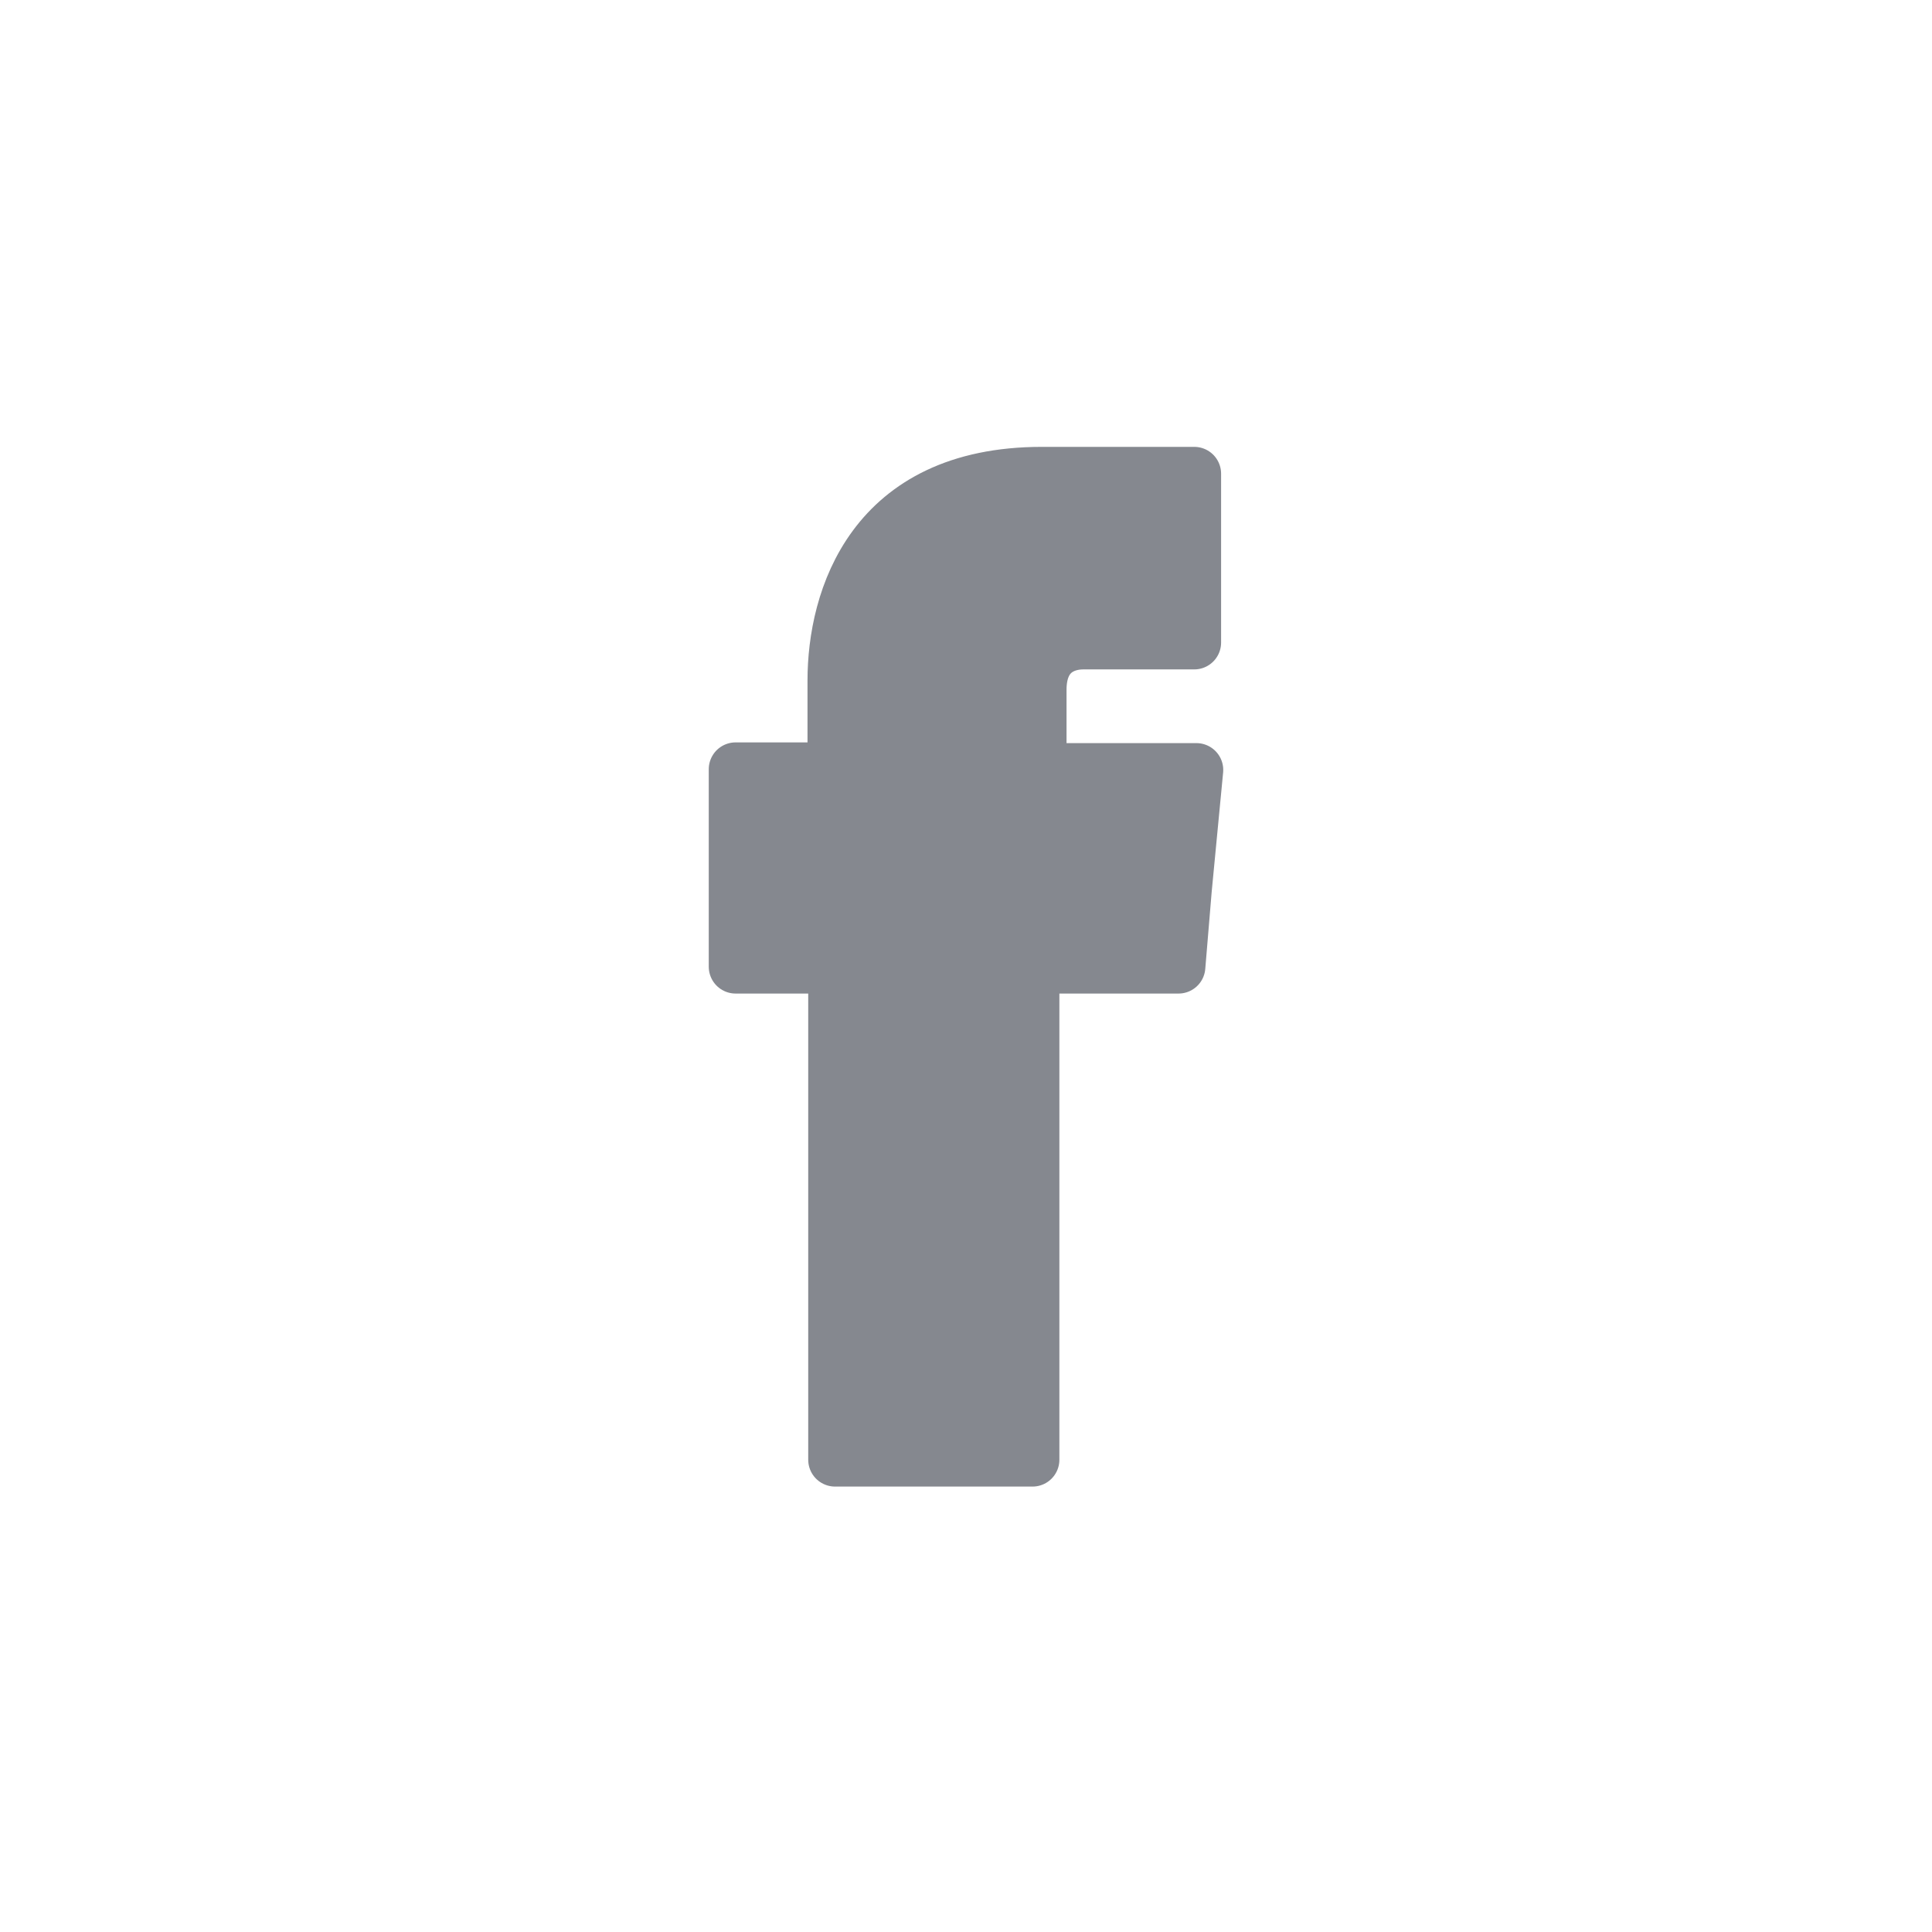 <?xml version="1.0" encoding="utf-8"?>
<svg version="1.1" id="Ebene_1" xmlns="http://www.w3.org/2000/svg" xmlns:xlink="http://www.w3.org/1999/xlink" x="0px" y="0px"
	 viewBox="0 0 27 27" style="enable-background:new 0 0 27 27;" xml:space="preserve">
<g id="Facebook">
	
		<path style="fill-rule:evenodd;clip-rule:evenodd;fill:#85888F;stroke:#85888F;stroke-width:0.75;stroke-linejoin:round;stroke-miterlimit:10;" d="
		M14.53,10.74v-1.1c0-0.53,0.35-0.66,0.61-0.66c0.25,0,1.55,0,1.55,0V6.62h-2.13c-2.37,0-2.9,1.75-2.9,2.89v1.24h-1.38v1.67v1.09
		h1.39c0,3.13,0,6.89,0,6.89h2.76c0,0,0-3.81,0-6.89h2.04l0.09-1.08l0.16-1.67h-2.19V10.74z"/>
</g>

</svg>
